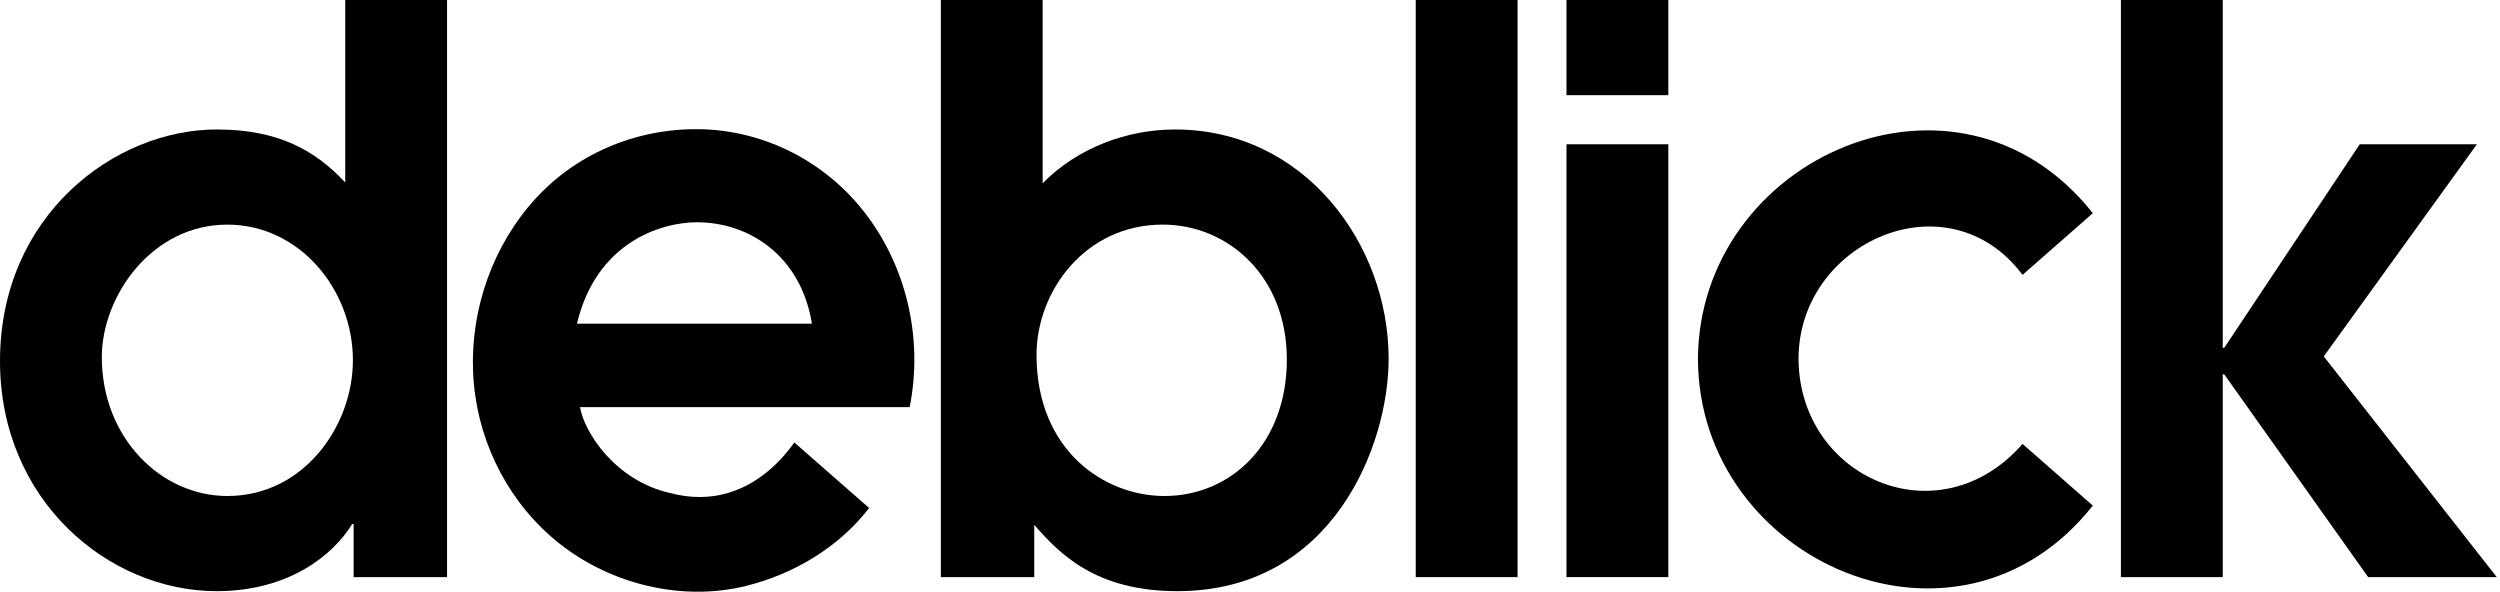 <?xml version="1.0" encoding="UTF-8"?> <svg xmlns="http://www.w3.org/2000/svg" width="338" height="80" viewBox="0 0 338 80" fill="none"><path fill-rule="evenodd" clip-rule="evenodd" d="M30.737 67.059C41.087 67.059 47.713 57.571 47.713 48.714C47.713 39.12 40.468 30.369 30.737 30.369C20.492 30.369 13.766 40.066 13.766 48.292C13.766 59.152 21.735 67.059 30.737 67.059ZM60.441 78.026H47.813V70.857H47.608C45.022 75.074 39.02 79.924 29.289 79.924C14.694 79.924 0 67.694 0 48.821C0 29.103 15.524 17.504 29.289 17.504C37.672 17.504 42.64 20.349 46.675 24.673V0H60.441V78.026Z" fill="black"></path><path fill-rule="evenodd" clip-rule="evenodd" d="M157.421 67.059C166.424 67.059 173.979 59.998 173.979 48.607C173.979 37.218 165.905 30.366 157.216 30.366C146.66 30.366 140.139 39.435 140.139 47.976C140.139 60.944 149.351 67.059 157.421 67.059ZM127.202 0H140.968V24.779C145.727 19.927 152.457 17.505 158.873 17.505C176.36 17.505 187.744 33.005 187.744 48.502C187.744 60.206 180.189 79.924 159.183 79.924C148.108 79.924 143.245 74.862 139.83 70.96V78.026H127.202V0Z" fill="black"></path><path fill-rule="evenodd" clip-rule="evenodd" d="M191.408 78.028H205.174V0.002H191.408V78.028Z" fill="black"></path><path fill-rule="evenodd" clip-rule="evenodd" d="M211.791 78.024H225.557V19.507H211.791V78.024ZM211.791 12.867H225.557V0.002H211.791V12.867Z" fill="black"></path><path fill-rule="evenodd" clip-rule="evenodd" d="M286.747 0H300.513V47.026H300.718L319.037 19.508H334.874L314.173 48.185L337.562 78.026H320.175L300.718 50.611H300.513V78.026H286.747V0Z" fill="black"></path><path fill-rule="evenodd" clip-rule="evenodd" d="M94.253 30.052C101.084 30.052 108.224 34.372 109.777 43.757H78.006C80.592 32.896 89.184 30.052 94.253 30.052ZM94.6 67.198C93.219 67.198 91.879 67.003 90.591 66.654C83.086 64.958 78.957 58.333 78.419 55.04H122.986C124.856 45.719 122.542 35.798 116.644 28.405C111.087 21.435 102.599 17.343 93.734 17.465C85.097 17.578 76.927 21.294 71.38 28.029C65.968 34.6 63.292 43.324 64.064 51.865C64.829 60.345 69.047 68.293 75.665 73.51C82.649 79.02 92.23 81.344 100.841 79.222C107.317 77.624 113.394 74.004 117.507 68.681L107.395 59.824C104.35 64.114 99.938 67.198 94.6 67.198Z" fill="black"></path><path fill-rule="evenodd" clip-rule="evenodd" d="M273.448 60.018C262.146 72.925 243.297 64.635 243.163 48.591C243.099 32.699 263.401 23.739 273.445 37.163L282.948 28.823C264.692 5.752 229.67 21.294 229.561 48.591H229.565C229.67 75.887 264.692 91.429 282.948 68.358L273.448 60.018Z" fill="black"></path></svg> 